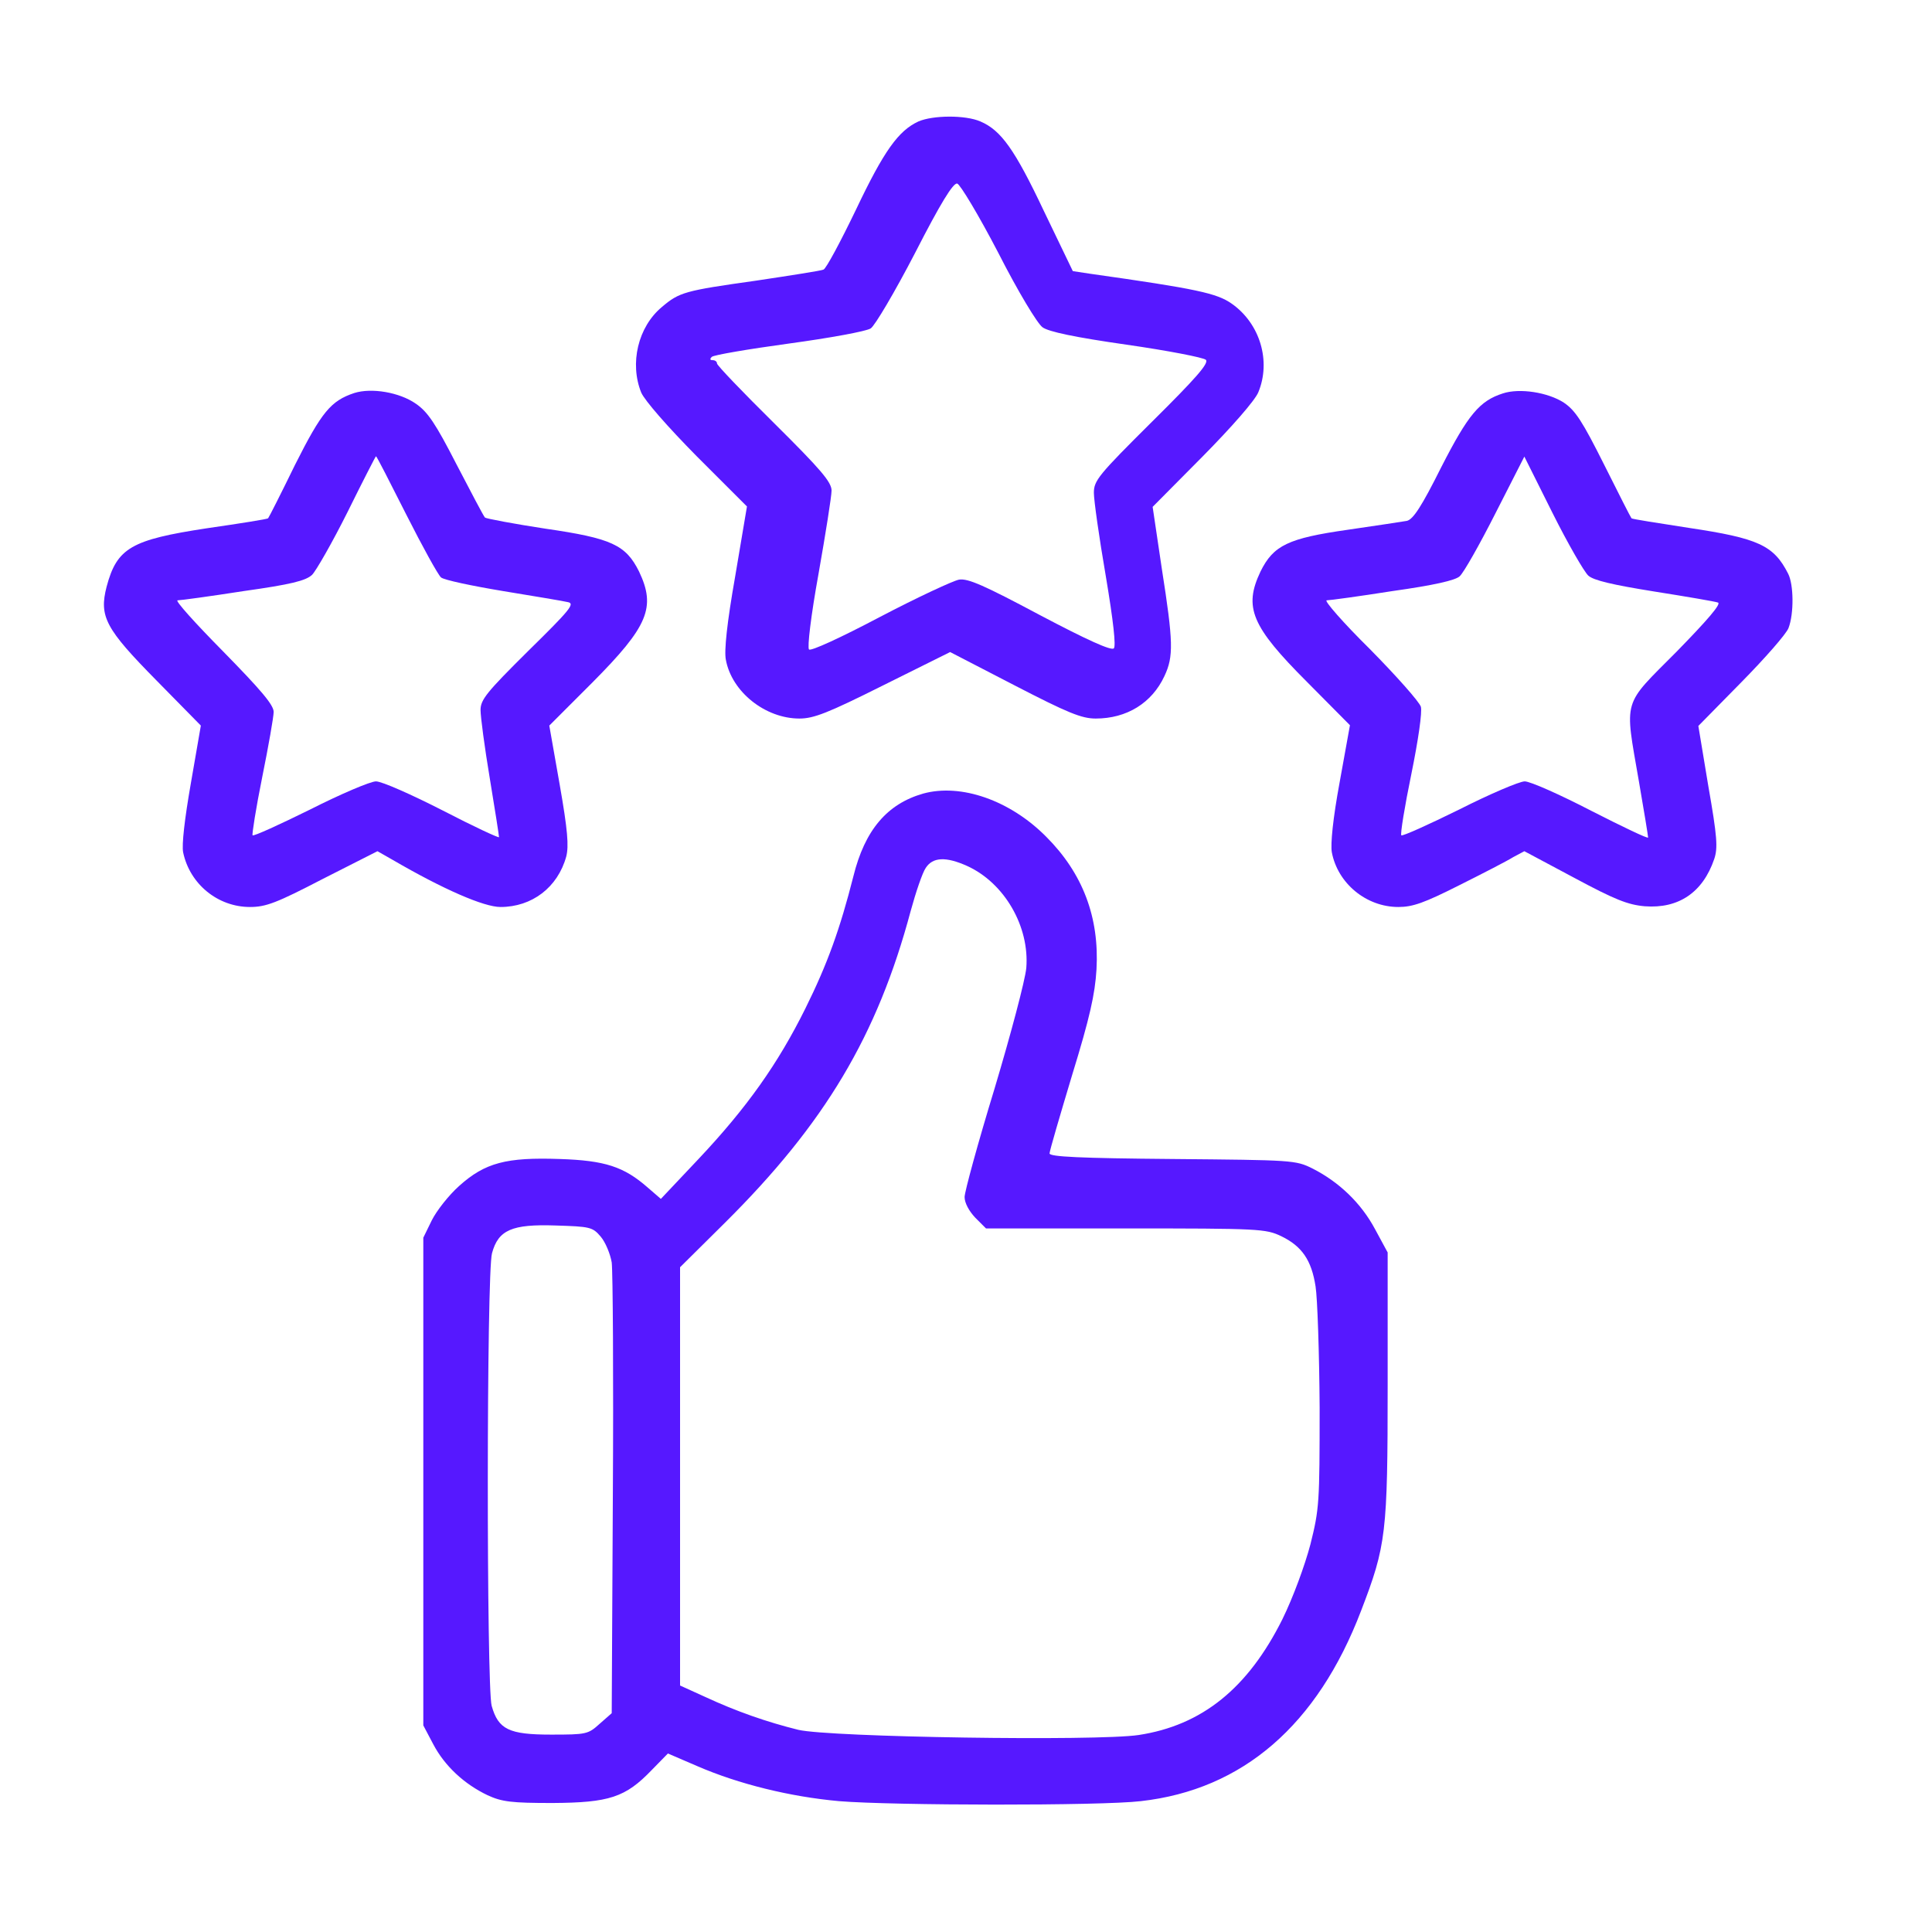 <svg width="48" height="48" viewBox="0 0 48 48" fill="none" xmlns="http://www.w3.org/2000/svg">
<path d="M22.817 3.018C22.321 3.248 21.963 3.743 21.265 5.212C20.88 6.011 20.522 6.681 20.458 6.699C20.393 6.727 19.631 6.846 18.769 6.975C17.015 7.222 16.878 7.259 16.446 7.626C15.849 8.122 15.638 9.031 15.932 9.756C16.024 9.958 16.575 10.591 17.318 11.344L18.558 12.583L18.264 14.328C18.062 15.475 17.988 16.173 18.034 16.393C18.181 17.192 19.016 17.852 19.861 17.852C20.219 17.852 20.568 17.715 21.945 17.026L23.606 16.2L25.203 17.026C26.535 17.715 26.874 17.852 27.223 17.852C27.994 17.852 28.618 17.467 28.93 16.797C29.16 16.31 29.151 15.952 28.866 14.135L28.637 12.593L29.876 11.344C30.601 10.61 31.18 9.949 31.262 9.747C31.583 8.976 31.308 8.039 30.601 7.544C30.234 7.287 29.747 7.177 27.076 6.8L26.654 6.736L25.938 5.249C25.213 3.716 24.873 3.238 24.359 3.018C23.983 2.853 23.175 2.862 22.817 3.018ZM24.8 6.277C25.295 7.25 25.773 8.039 25.901 8.131C26.048 8.241 26.7 8.379 27.985 8.563C29.013 8.71 29.904 8.884 29.959 8.939C30.041 9.022 29.72 9.389 28.618 10.481C27.287 11.803 27.177 11.941 27.177 12.244C27.177 12.427 27.306 13.345 27.471 14.3C27.664 15.447 27.728 16.053 27.673 16.108C27.609 16.173 27.003 15.897 25.837 15.282C24.46 14.548 24.047 14.364 23.827 14.401C23.68 14.428 22.789 14.842 21.862 15.328C20.871 15.851 20.145 16.182 20.1 16.136C20.054 16.09 20.145 15.31 20.338 14.245C20.513 13.254 20.66 12.326 20.66 12.189C20.66 11.977 20.393 11.665 19.237 10.518C18.456 9.747 17.814 9.077 17.814 9.031C17.814 8.985 17.768 8.948 17.704 8.948C17.64 8.948 17.63 8.921 17.685 8.866C17.731 8.82 18.594 8.673 19.604 8.535C20.614 8.397 21.523 8.232 21.633 8.159C21.734 8.095 22.229 7.259 22.734 6.286C23.368 5.047 23.68 4.542 23.781 4.56C23.854 4.579 24.313 5.341 24.8 6.277Z" fill="#5618FF"/>
<path d="M8.8 9.765C8.221 9.958 7.992 10.233 7.331 11.546C6.982 12.262 6.679 12.859 6.661 12.877C6.652 12.896 5.963 13.006 5.137 13.125C3.264 13.41 2.906 13.611 2.649 14.575C2.457 15.319 2.622 15.622 3.889 16.907L4.99 18.027L4.742 19.459C4.586 20.349 4.513 20.992 4.55 21.176C4.715 21.965 5.412 22.534 6.211 22.534C6.606 22.534 6.872 22.433 8.019 21.837L9.378 21.148L9.764 21.368C11.012 22.094 12.022 22.534 12.435 22.534C13.215 22.534 13.858 22.048 14.069 21.277C14.133 21.02 14.106 20.634 13.904 19.486L13.647 18.027L14.721 16.953C16.107 15.558 16.3 15.089 15.877 14.199C15.547 13.538 15.198 13.373 13.546 13.134C12.765 13.015 12.086 12.886 12.049 12.859C12.013 12.822 11.7 12.225 11.342 11.537C10.819 10.518 10.627 10.233 10.333 10.031C9.929 9.747 9.231 9.628 8.8 9.765ZM10.094 12.785C10.498 13.584 10.883 14.282 10.957 14.346C11.03 14.41 11.728 14.557 12.499 14.685C13.279 14.814 14.005 14.933 14.115 14.961C14.289 14.998 14.152 15.163 13.123 16.173C12.086 17.201 11.939 17.384 11.939 17.641C11.939 17.807 12.04 18.569 12.169 19.34C12.297 20.111 12.398 20.762 12.398 20.799C12.398 20.827 11.765 20.533 11.003 20.138C10.232 19.744 9.488 19.413 9.341 19.413C9.204 19.413 8.469 19.725 7.707 20.111C6.945 20.487 6.303 20.781 6.275 20.753C6.257 20.735 6.358 20.083 6.514 19.312C6.67 18.541 6.799 17.807 6.799 17.687C6.799 17.513 6.477 17.137 5.541 16.182C4.852 15.484 4.338 14.915 4.412 14.915C4.485 14.915 5.229 14.814 6.055 14.685C7.23 14.52 7.597 14.428 7.753 14.282C7.854 14.181 8.258 13.474 8.635 12.721C9.011 11.959 9.332 11.335 9.341 11.335C9.36 11.335 9.69 11.987 10.094 12.785Z" fill="#5618FF"/>
<path d="M37.339 9.774C36.761 9.958 36.477 10.298 35.806 11.61C35.32 12.583 35.109 12.905 34.953 12.941C34.843 12.96 34.182 13.061 33.484 13.162C32.006 13.373 31.639 13.547 31.317 14.199C30.895 15.089 31.088 15.558 32.474 16.944L33.539 18.018L33.282 19.441C33.117 20.331 33.053 20.974 33.089 21.176C33.236 21.947 33.943 22.534 34.742 22.534C35.099 22.534 35.384 22.433 36.256 21.993C36.844 21.699 37.45 21.387 37.596 21.295L37.872 21.148L39.111 21.809C40.121 22.351 40.442 22.479 40.864 22.516C41.7 22.58 42.306 22.176 42.59 21.341C42.682 21.065 42.664 20.79 42.443 19.532L42.195 18.036L43.26 16.953C43.848 16.356 44.38 15.75 44.435 15.604C44.573 15.245 44.564 14.52 44.426 14.254C44.068 13.547 43.682 13.373 41.966 13.116C41.195 12.996 40.543 12.896 40.534 12.877C40.516 12.859 40.213 12.262 39.855 11.546C39.313 10.463 39.139 10.197 38.854 10.004C38.459 9.747 37.752 9.637 37.339 9.774ZM39.46 14.3C39.588 14.419 40.066 14.53 41.094 14.695C41.902 14.823 42.608 14.943 42.682 14.97C42.774 14.998 42.416 15.411 41.654 16.191C40.295 17.559 40.359 17.329 40.718 19.413C40.846 20.148 40.947 20.772 40.947 20.808C40.947 20.845 40.314 20.542 39.542 20.148C38.762 19.744 38.019 19.413 37.881 19.413C37.752 19.413 37.018 19.725 36.256 20.111C35.494 20.487 34.843 20.781 34.815 20.753C34.787 20.726 34.898 20.037 35.063 19.239C35.237 18.385 35.338 17.687 35.301 17.559C35.265 17.439 34.696 16.797 34.035 16.127C33.365 15.466 32.887 14.915 32.961 14.915C33.034 14.915 33.778 14.814 34.595 14.685C35.632 14.539 36.155 14.419 36.265 14.318C36.366 14.227 36.761 13.529 37.156 12.749L37.872 11.344L38.569 12.739C38.955 13.511 39.359 14.208 39.46 14.3Z" fill="#5618FF"/>
<path d="M22.937 19.716C22.037 19.973 21.486 20.625 21.202 21.772C20.871 23.076 20.559 23.948 20.008 25.058C19.329 26.426 18.558 27.519 17.346 28.804L16.419 29.786L16.089 29.501C15.501 28.987 15.033 28.831 13.904 28.795C12.582 28.749 12.05 28.886 11.407 29.465C11.15 29.694 10.847 30.08 10.728 30.318L10.517 30.75V36.808V42.867L10.764 43.335C11.049 43.877 11.536 44.327 12.114 44.602C12.472 44.767 12.71 44.795 13.729 44.795C15.134 44.786 15.538 44.657 16.19 43.978L16.594 43.565L17.319 43.877C18.356 44.327 19.632 44.639 20.844 44.749C22.175 44.859 27.343 44.868 28.344 44.749C30.877 44.464 32.731 42.858 33.815 40.021C34.439 38.397 34.476 38.103 34.476 34.422V31.117L34.163 30.539C33.815 29.887 33.264 29.364 32.612 29.033C32.19 28.822 32.116 28.822 29.133 28.795C26.829 28.776 26.076 28.739 26.076 28.657C26.076 28.593 26.333 27.721 26.636 26.711C27.077 25.279 27.205 24.7 27.242 24.085C27.315 22.791 26.902 21.699 25.994 20.79C25.094 19.881 23.873 19.459 22.937 19.716ZM24.029 21.515C24.956 21.937 25.581 23.02 25.498 24.049C25.47 24.352 25.112 25.701 24.708 27.05C24.295 28.4 23.965 29.612 23.965 29.74C23.965 29.887 24.075 30.089 24.231 30.254L24.497 30.52H27.967C31.29 30.52 31.446 30.529 31.832 30.713C32.346 30.961 32.585 31.31 32.685 31.962C32.731 32.246 32.777 33.605 32.786 34.972C32.786 37.341 32.777 37.488 32.557 38.369C32.419 38.892 32.126 39.691 31.859 40.233C31.006 41.94 29.867 42.867 28.288 43.106C27.242 43.262 20.614 43.161 19.834 42.977C19.054 42.784 18.292 42.518 17.521 42.16L16.896 41.876V36.68V31.484L18.007 30.383C20.495 27.913 21.798 25.729 22.625 22.635C22.753 22.167 22.918 21.68 23.001 21.561C23.175 21.295 23.497 21.276 24.029 21.515ZM14.923 30.722C15.042 30.86 15.162 31.154 15.198 31.365C15.226 31.585 15.244 34.192 15.226 37.157L15.198 42.564L14.895 42.83C14.611 43.087 14.565 43.096 13.693 43.096C12.646 43.096 12.38 42.968 12.215 42.38C12.086 41.912 12.086 31.604 12.224 31.135C12.38 30.557 12.72 30.41 13.803 30.447C14.657 30.474 14.721 30.484 14.923 30.722Z" fill="#5618FF"/>
</svg>
